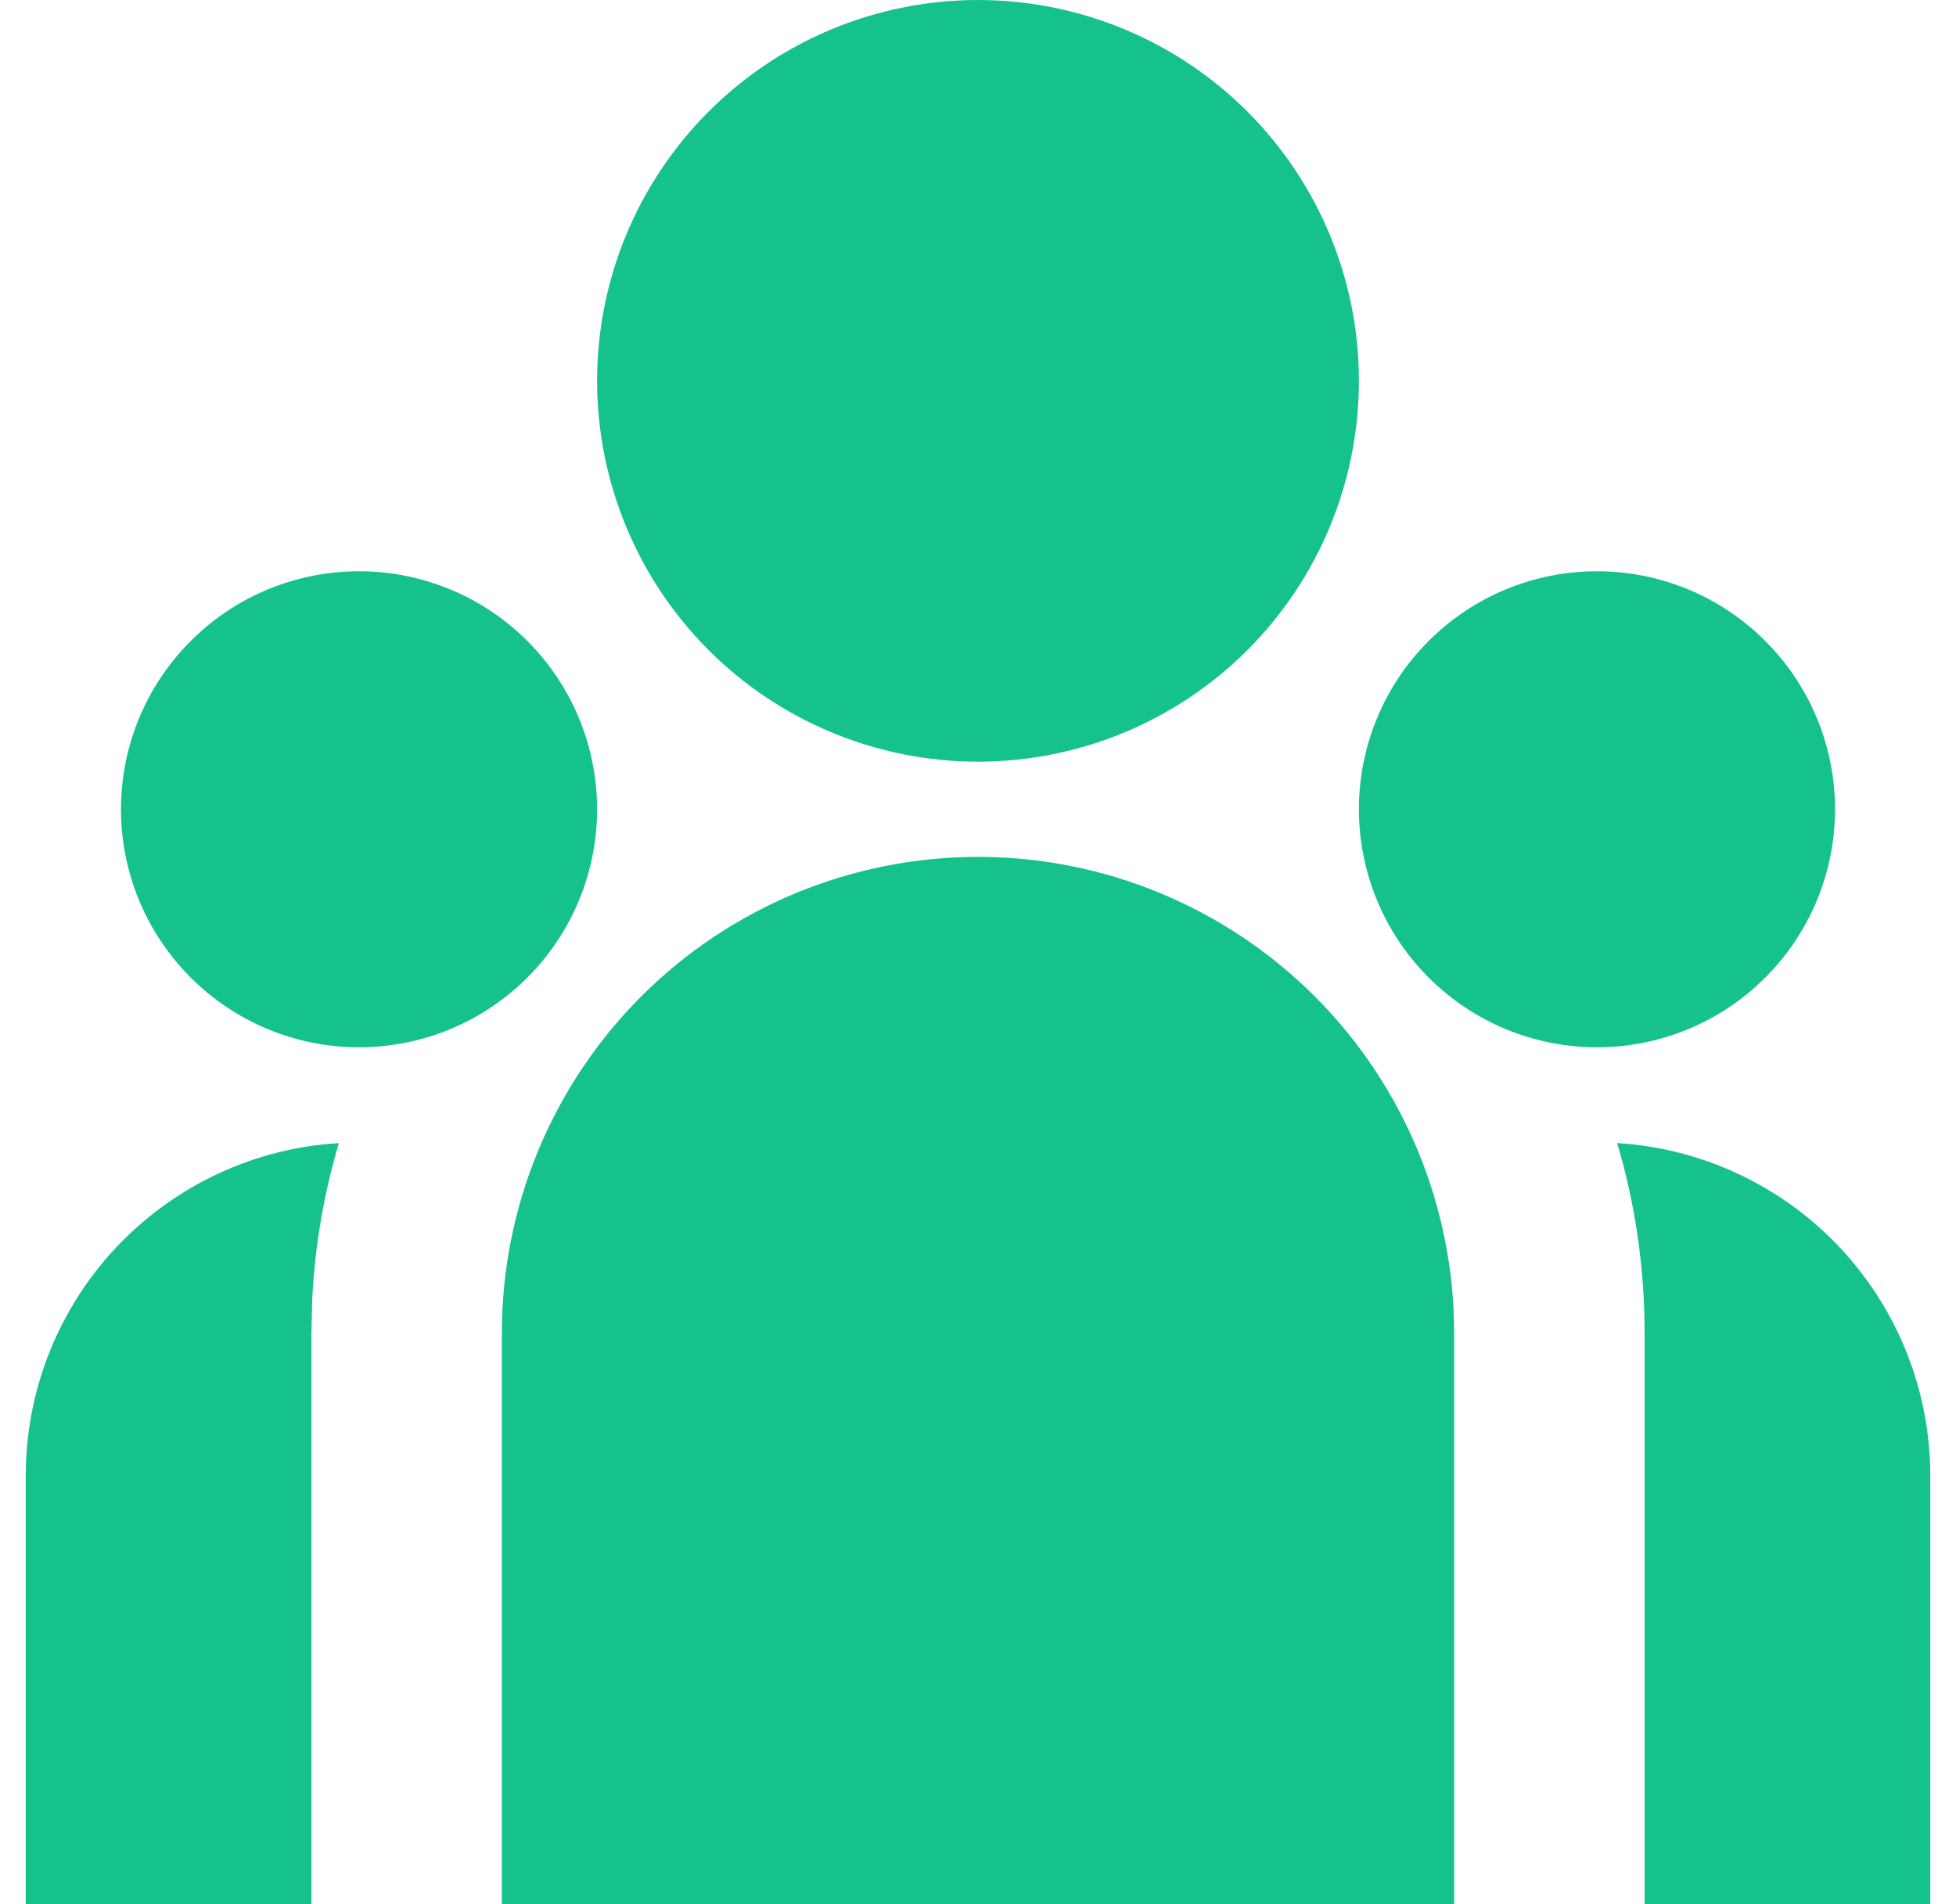 <svg width="38" height="37" viewBox="0 0 38 37" fill="none" xmlns="http://www.w3.org/2000/svg">
<path d="M19 16.65C21.453 16.65 23.806 17.625 25.541 19.359C27.275 21.094 28.25 23.447 28.25 25.9V37H9.75V25.9C9.75 23.447 10.725 21.094 12.459 19.359C14.194 17.625 16.547 16.65 19 16.65ZM6.583 22.211C6.288 23.204 6.114 24.229 6.065 25.264L6.05 25.9V37H0.5V28.675C0.5 27.079 1.088 25.54 2.153 24.352C3.218 23.164 4.684 22.411 6.27 22.237L6.585 22.211H6.583ZM31.417 22.211C33.063 22.311 34.61 23.036 35.74 24.237C36.87 25.438 37.5 27.026 37.5 28.675V37H31.95V25.9C31.95 24.618 31.765 23.38 31.417 22.211ZM6.975 11.1C8.202 11.1 9.378 11.587 10.245 12.455C11.113 13.322 11.6 14.498 11.6 15.725C11.6 16.952 11.113 18.128 10.245 18.995C9.378 19.863 8.202 20.35 6.975 20.35C5.748 20.35 4.572 19.863 3.705 18.995C2.837 18.128 2.35 16.952 2.35 15.725C2.35 14.498 2.837 13.322 3.705 12.455C4.572 11.587 5.748 11.1 6.975 11.1ZM31.025 11.1C32.252 11.1 33.428 11.587 34.295 12.455C35.163 13.322 35.65 14.498 35.65 15.725C35.65 16.952 35.163 18.128 34.295 18.995C33.428 19.863 32.252 20.35 31.025 20.35C29.798 20.35 28.622 19.863 27.755 18.995C26.887 18.128 26.4 16.952 26.4 15.725C26.4 14.498 26.887 13.322 27.755 12.455C28.622 11.587 29.798 11.1 31.025 11.1ZM19 0C20.963 0 22.845 0.78 24.233 2.167C25.62 3.555 26.4 5.437 26.4 7.4C26.4 9.363 25.62 11.245 24.233 12.633C22.845 14.02 20.963 14.8 19 14.8C17.037 14.8 15.155 14.02 13.767 12.633C12.38 11.245 11.6 9.363 11.6 7.4C11.6 5.437 12.38 3.555 13.767 2.167C15.155 0.78 17.037 0 19 0Z" fill="#15C28E"/>
</svg>
